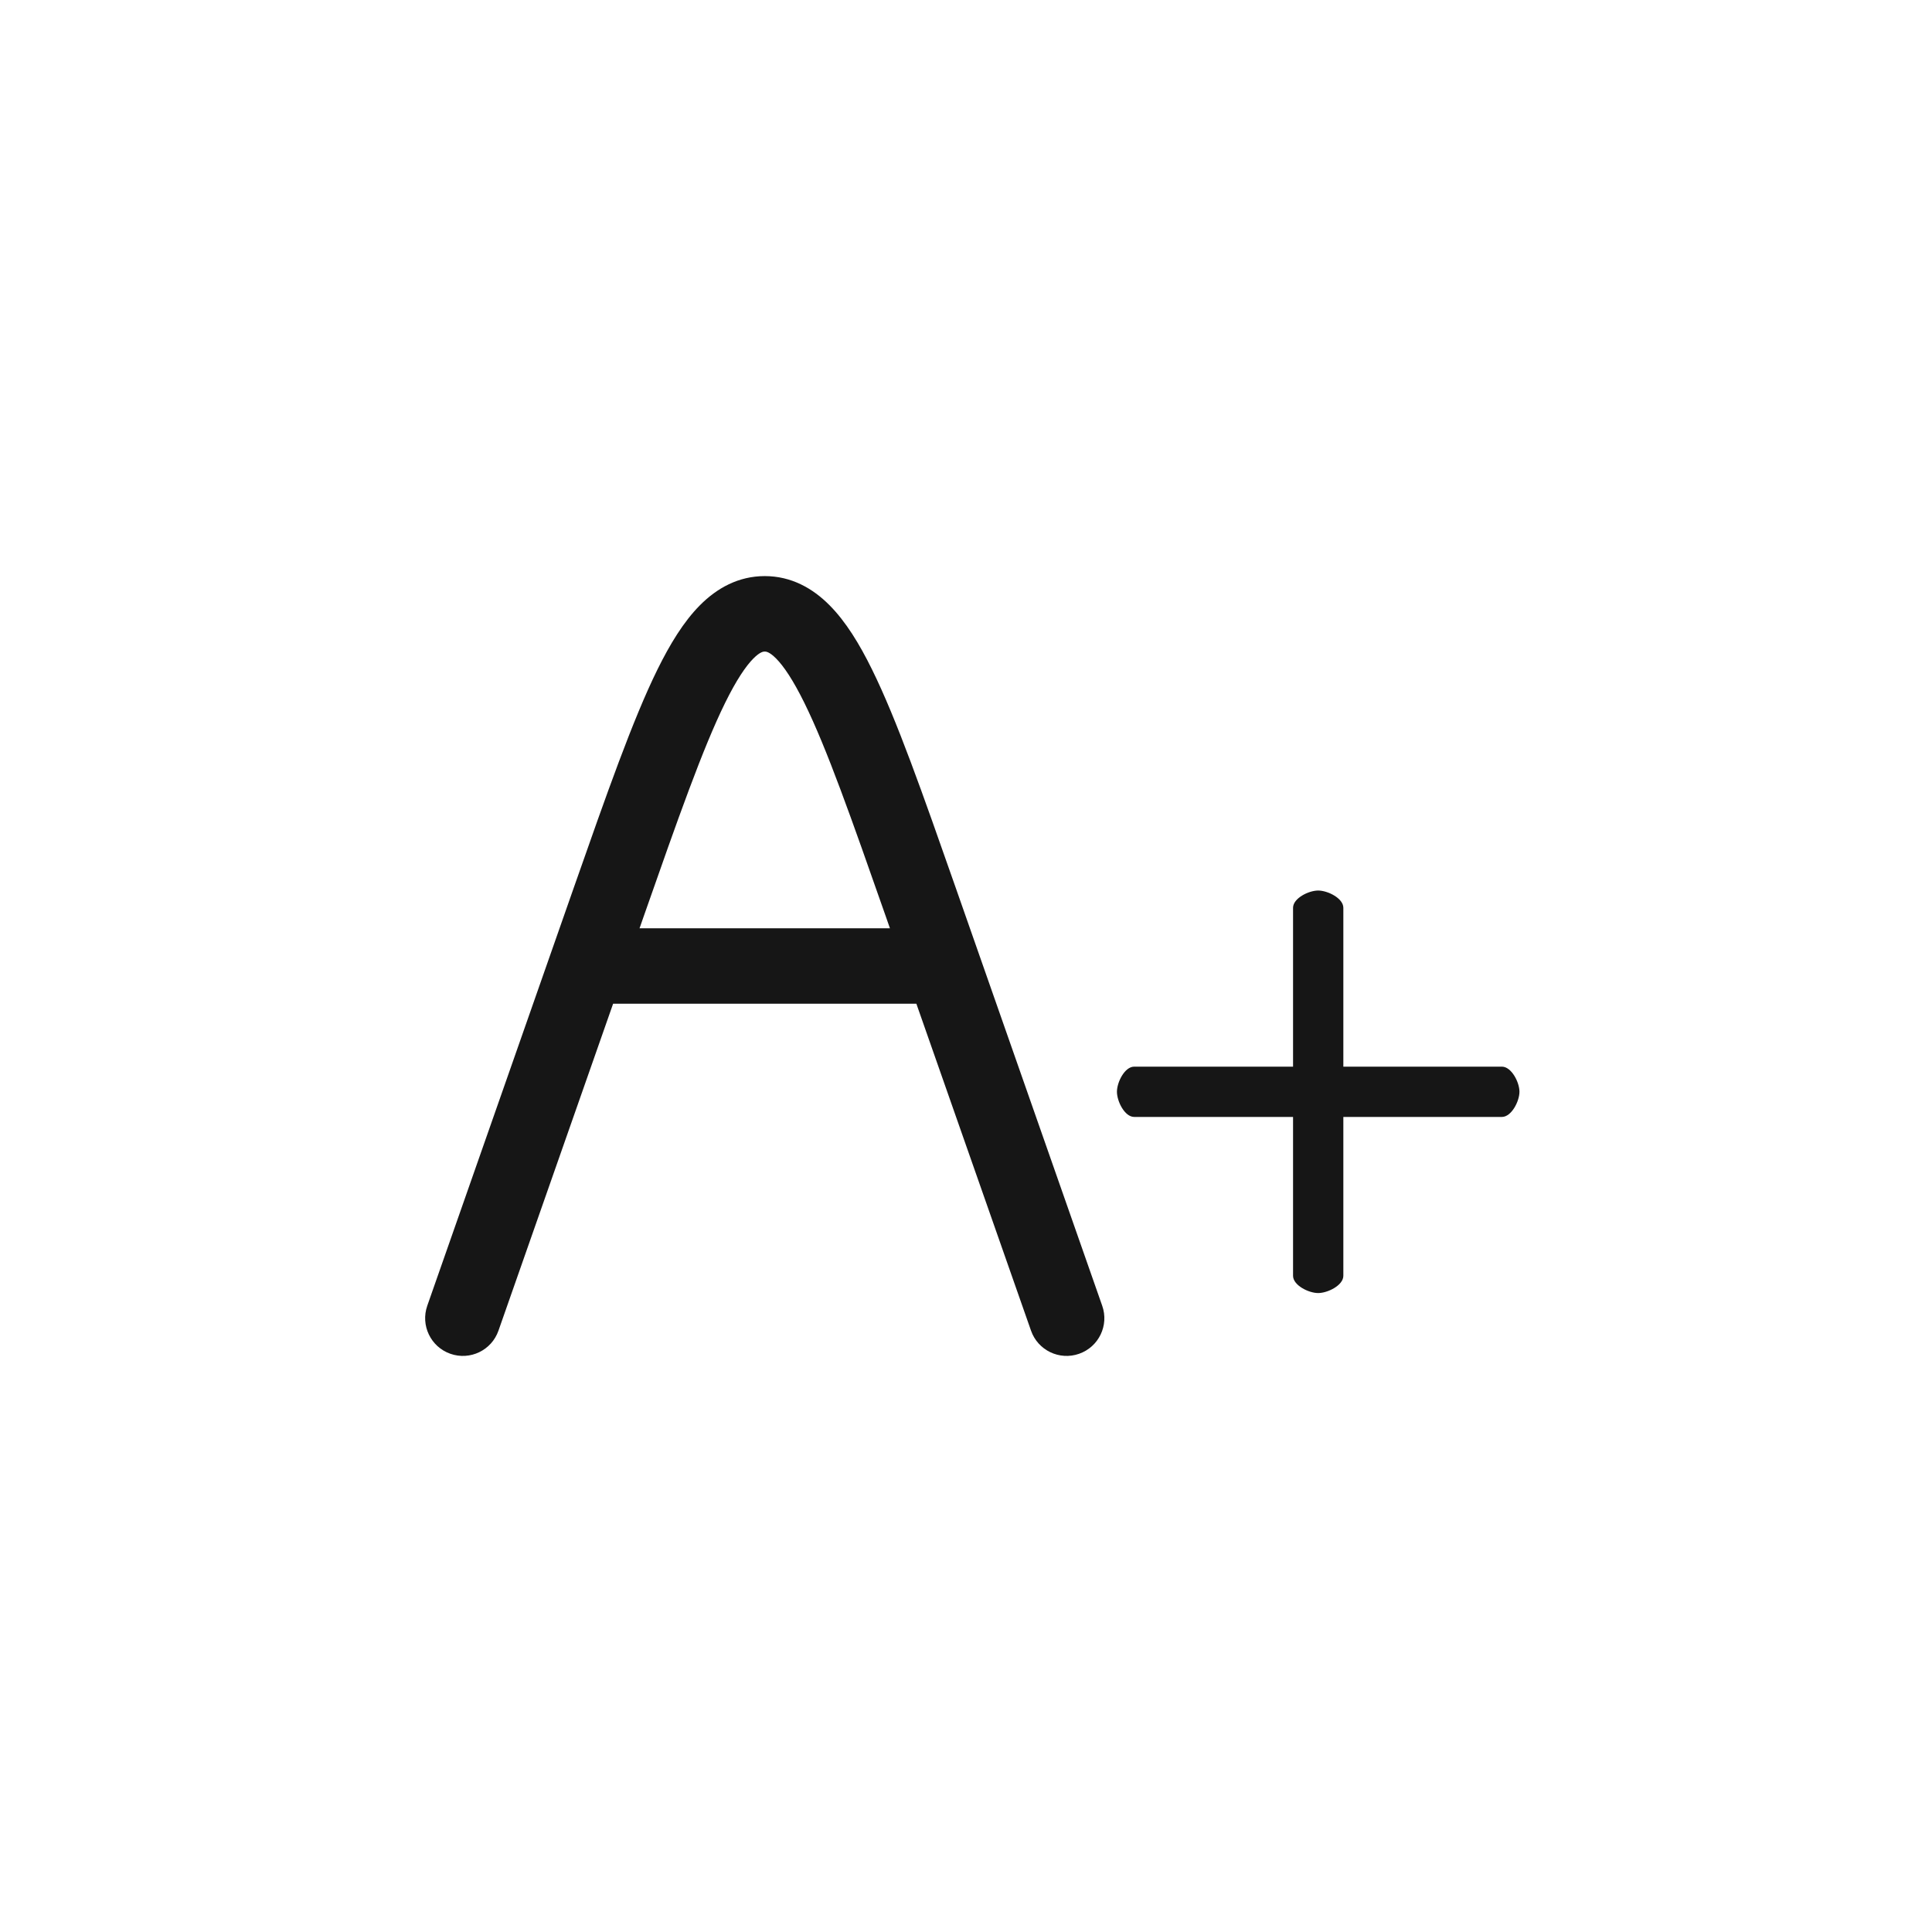 <svg width="32" height="32" viewBox="0 0 32 32" fill="none" xmlns="http://www.w3.org/2000/svg">
<path fill-rule="evenodd" clip-rule="evenodd" d="M12.667 9.542C12.23 9.542 11.873 9.742 11.592 10.026C11.323 10.297 11.098 10.667 10.89 11.088C10.48 11.92 10.05 13.146 9.504 14.702L7.077 21.627C6.963 21.952 7.134 22.309 7.46 22.423C7.786 22.537 8.142 22.366 8.256 22.04L10.155 16.625H15.178L17.077 22.04C17.191 22.366 17.548 22.537 17.873 22.423C18.199 22.309 18.371 21.952 18.256 21.627L15.829 14.702C15.283 13.146 14.854 11.92 14.443 11.088C14.236 10.667 14.01 10.297 13.741 10.026C13.46 9.742 13.104 9.542 12.667 9.542ZM14.74 15.375H10.593L10.667 15.163C11.233 13.549 11.639 12.396 12.011 11.64C12.197 11.263 12.352 11.034 12.479 10.906C12.593 10.792 12.648 10.792 12.666 10.792H12.667C12.686 10.792 12.74 10.792 12.854 10.906C12.981 11.034 13.136 11.263 13.322 11.64C13.695 12.396 14.1 13.549 14.666 15.163L14.74 15.375Z" fill="#161616"/>
<path fill-rule="evenodd" clip-rule="evenodd" d="M21.833 14.75C21.991 14.75 22.25 14.878 22.25 15.036V17.667H24.876C25.034 17.667 25.167 17.925 25.167 18.083C25.167 18.241 25.034 18.5 24.876 18.5H22.25V21.131C22.25 21.289 21.991 21.417 21.833 21.417C21.675 21.417 21.417 21.289 21.417 21.131V18.5H18.786C18.628 18.5 18.5 18.241 18.5 18.083C18.5 17.925 18.628 17.667 18.786 17.667H21.417V15.036C21.417 14.878 21.675 14.75 21.833 14.75Z" fill="#161616"/>
</svg>
